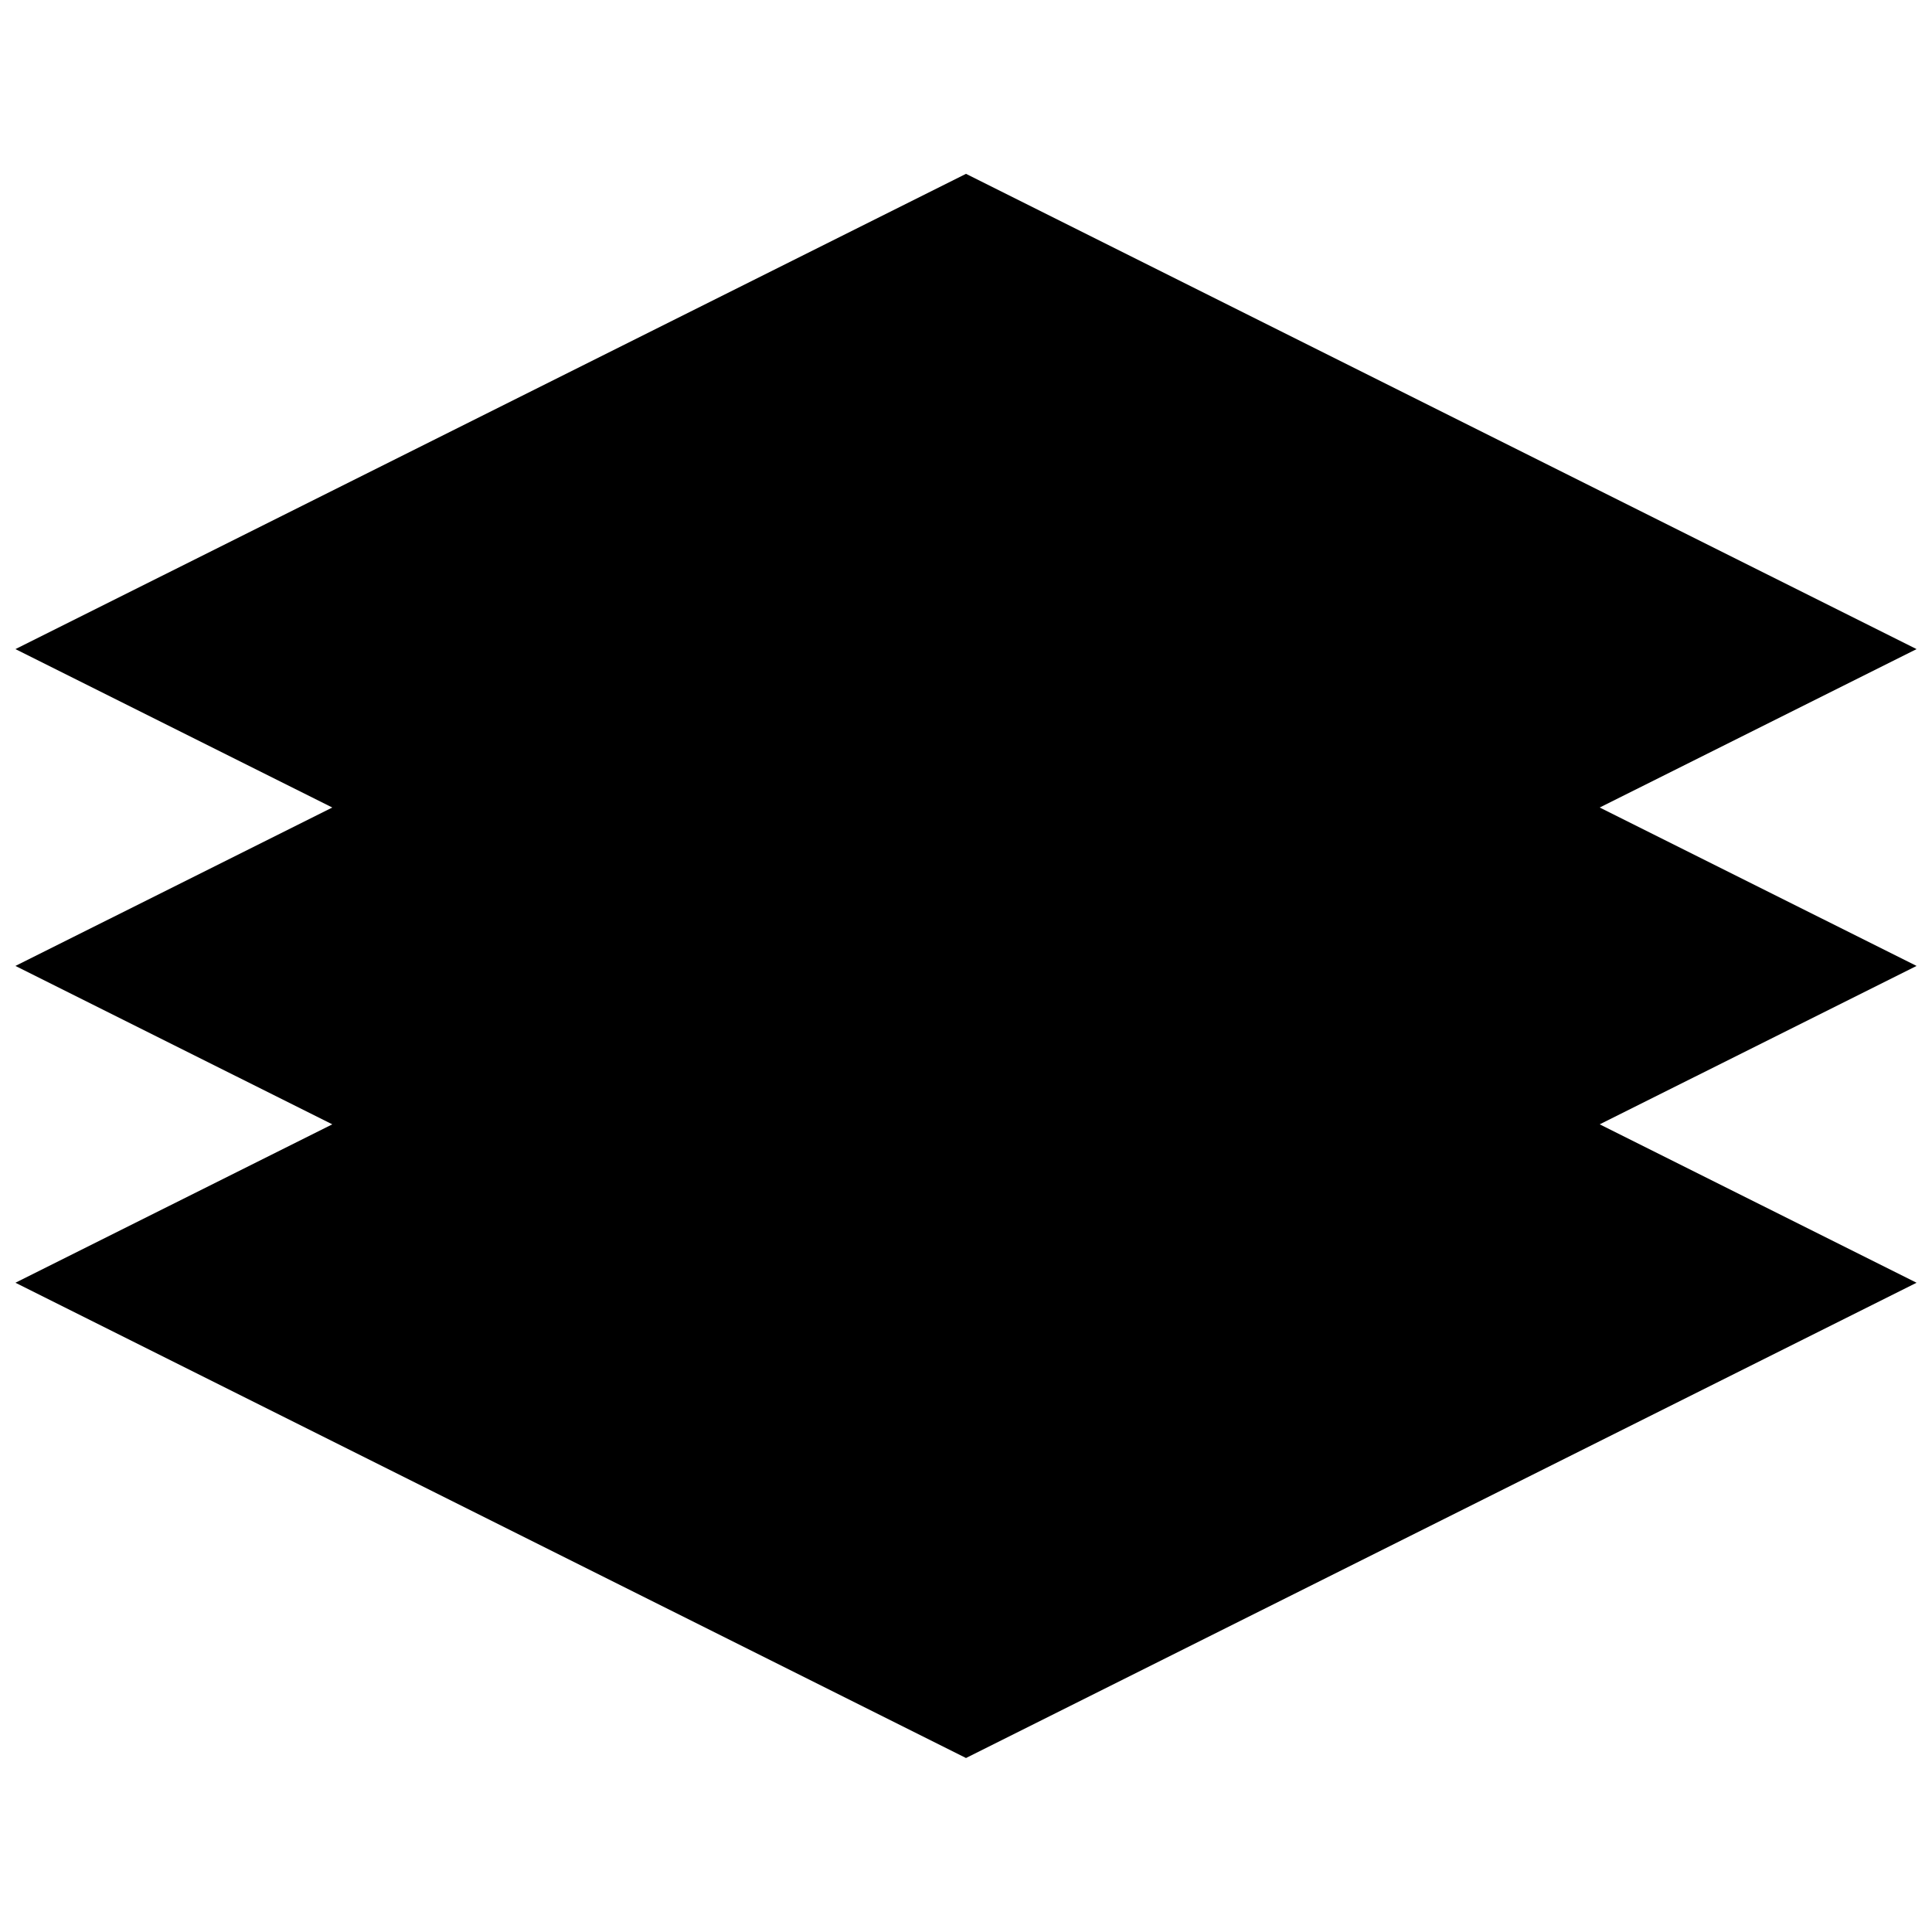 <?xml version="1.0" encoding="UTF-8"?>
<!-- Uploaded to: SVG Repo, www.svgrepo.com, Generator: SVG Repo Mixer Tools -->
<svg width="800px" height="800px" version="1.1" viewBox="144 144 512 512" xmlns="http://www.w3.org/2000/svg">
 <defs>
  <clipPath id="a">
   <path d="m148.09 190h503.81v420h-503.81z"/>
  </clipPath>
 </defs>
 <g clip-path="url(#a)">
  <path d="m400 190.07-251.91 125.95 83.973 41.98-83.973 41.98 83.973 41.98-83.973 41.98 251.91 125.95 251.91-125.95-83.973-41.98 83.973-41.98-83.973-41.98 83.973-41.98z"/>
 </g>
</svg>